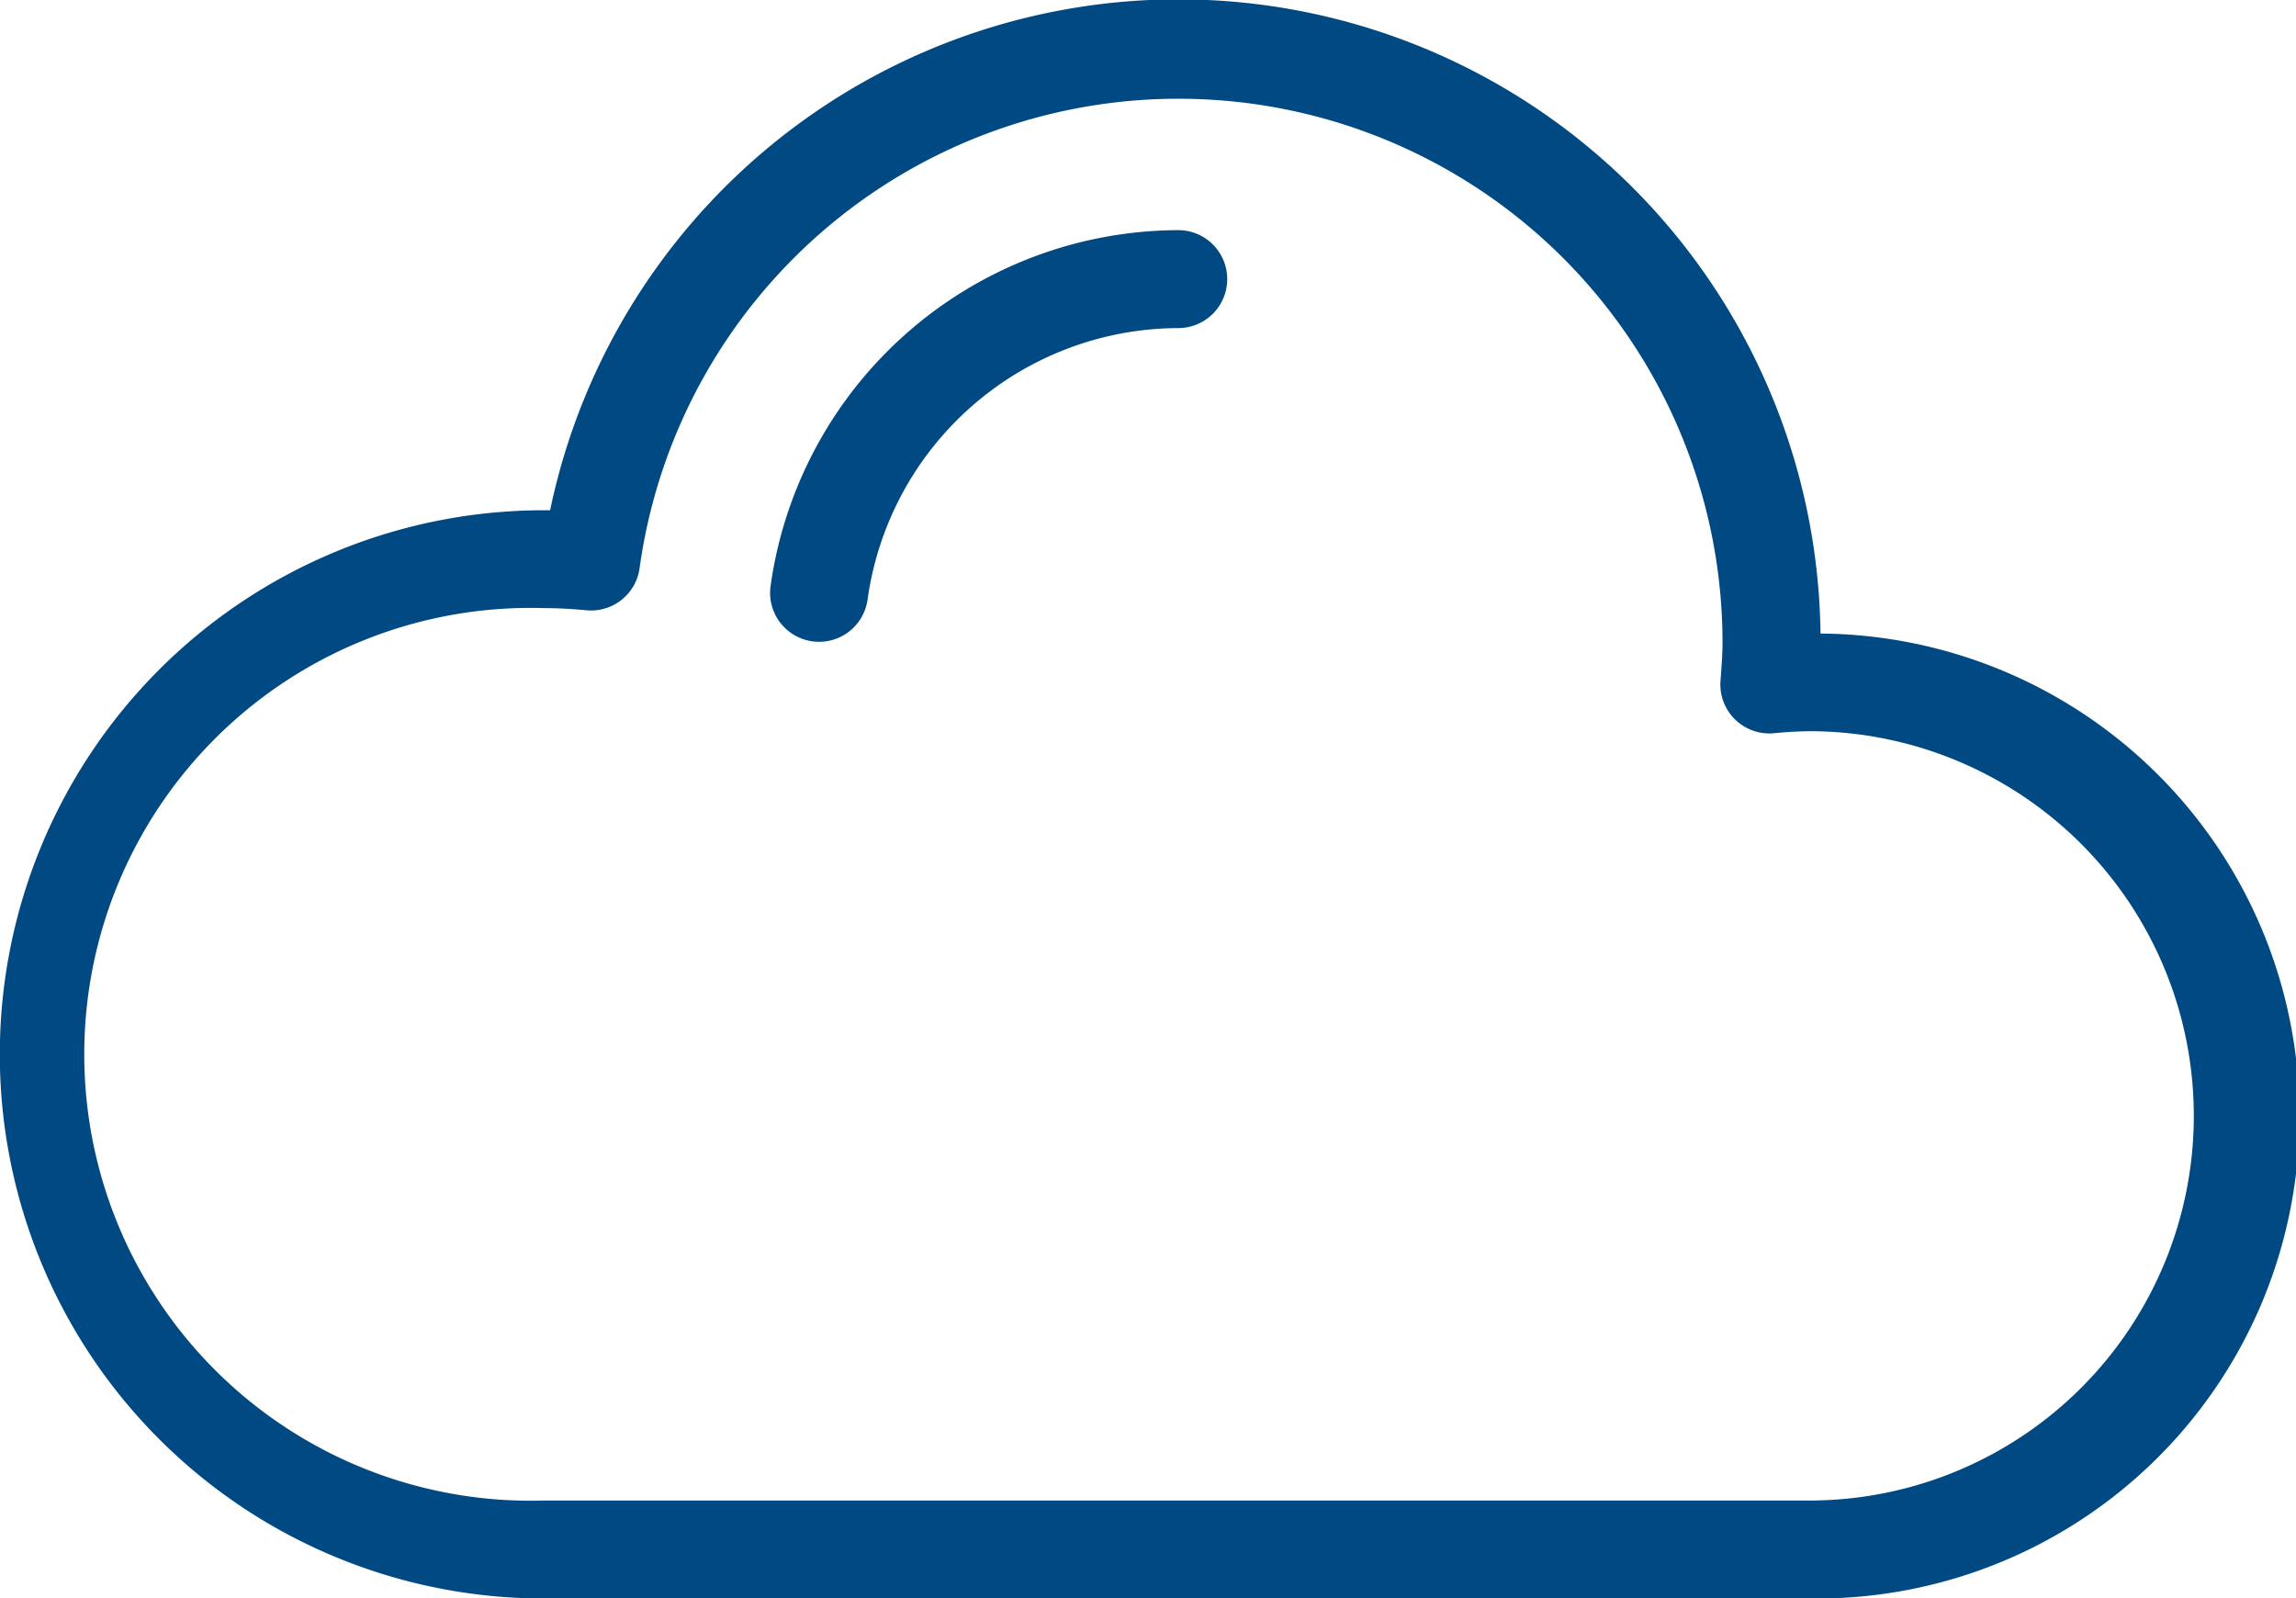<svg xmlns="http://www.w3.org/2000/svg" width="50.918" height="35.449" viewBox="0 0 50.918 35.449"><defs><style>.a{fill:#004983;}</style></defs><g transform="translate(0 -77.772)"><g transform="translate(0 77.772)"><g transform="translate(0 0)"><path class="a" d="M40.373,91.818A14.237,14.237,0,0,0,12.2,89.088h-.137a12.067,12.067,0,0,0,0,24.134H40.216a10.7,10.7,0,0,0,.157-21.4Zm-.157,19.231H12.067a9.9,9.9,0,1,1,0-19.791c.291,0,.6.016.939.048a1.086,1.086,0,0,0,1.178-.934A12.065,12.065,0,0,1,38.2,92.016c0,.24-.018.487-.037.748l-.008.111a1.086,1.086,0,0,0,1.192,1.157c.289-.029.58-.044.866-.044a8.531,8.531,0,0,1,0,17.061Z" transform="translate(0 -77.772)"/></g></g><g transform="translate(17.079 82.876)"><g transform="translate(0 0)"><path class="a" d="M180.791,129.09a9.159,9.159,0,0,0-9.041,7.893,1.086,1.086,0,1,0,2.152.294,6.98,6.98,0,0,1,6.889-6.015,1.086,1.086,0,0,0,0-2.172Z" transform="translate(-171.74 -129.09)"/></g></g></g></svg>